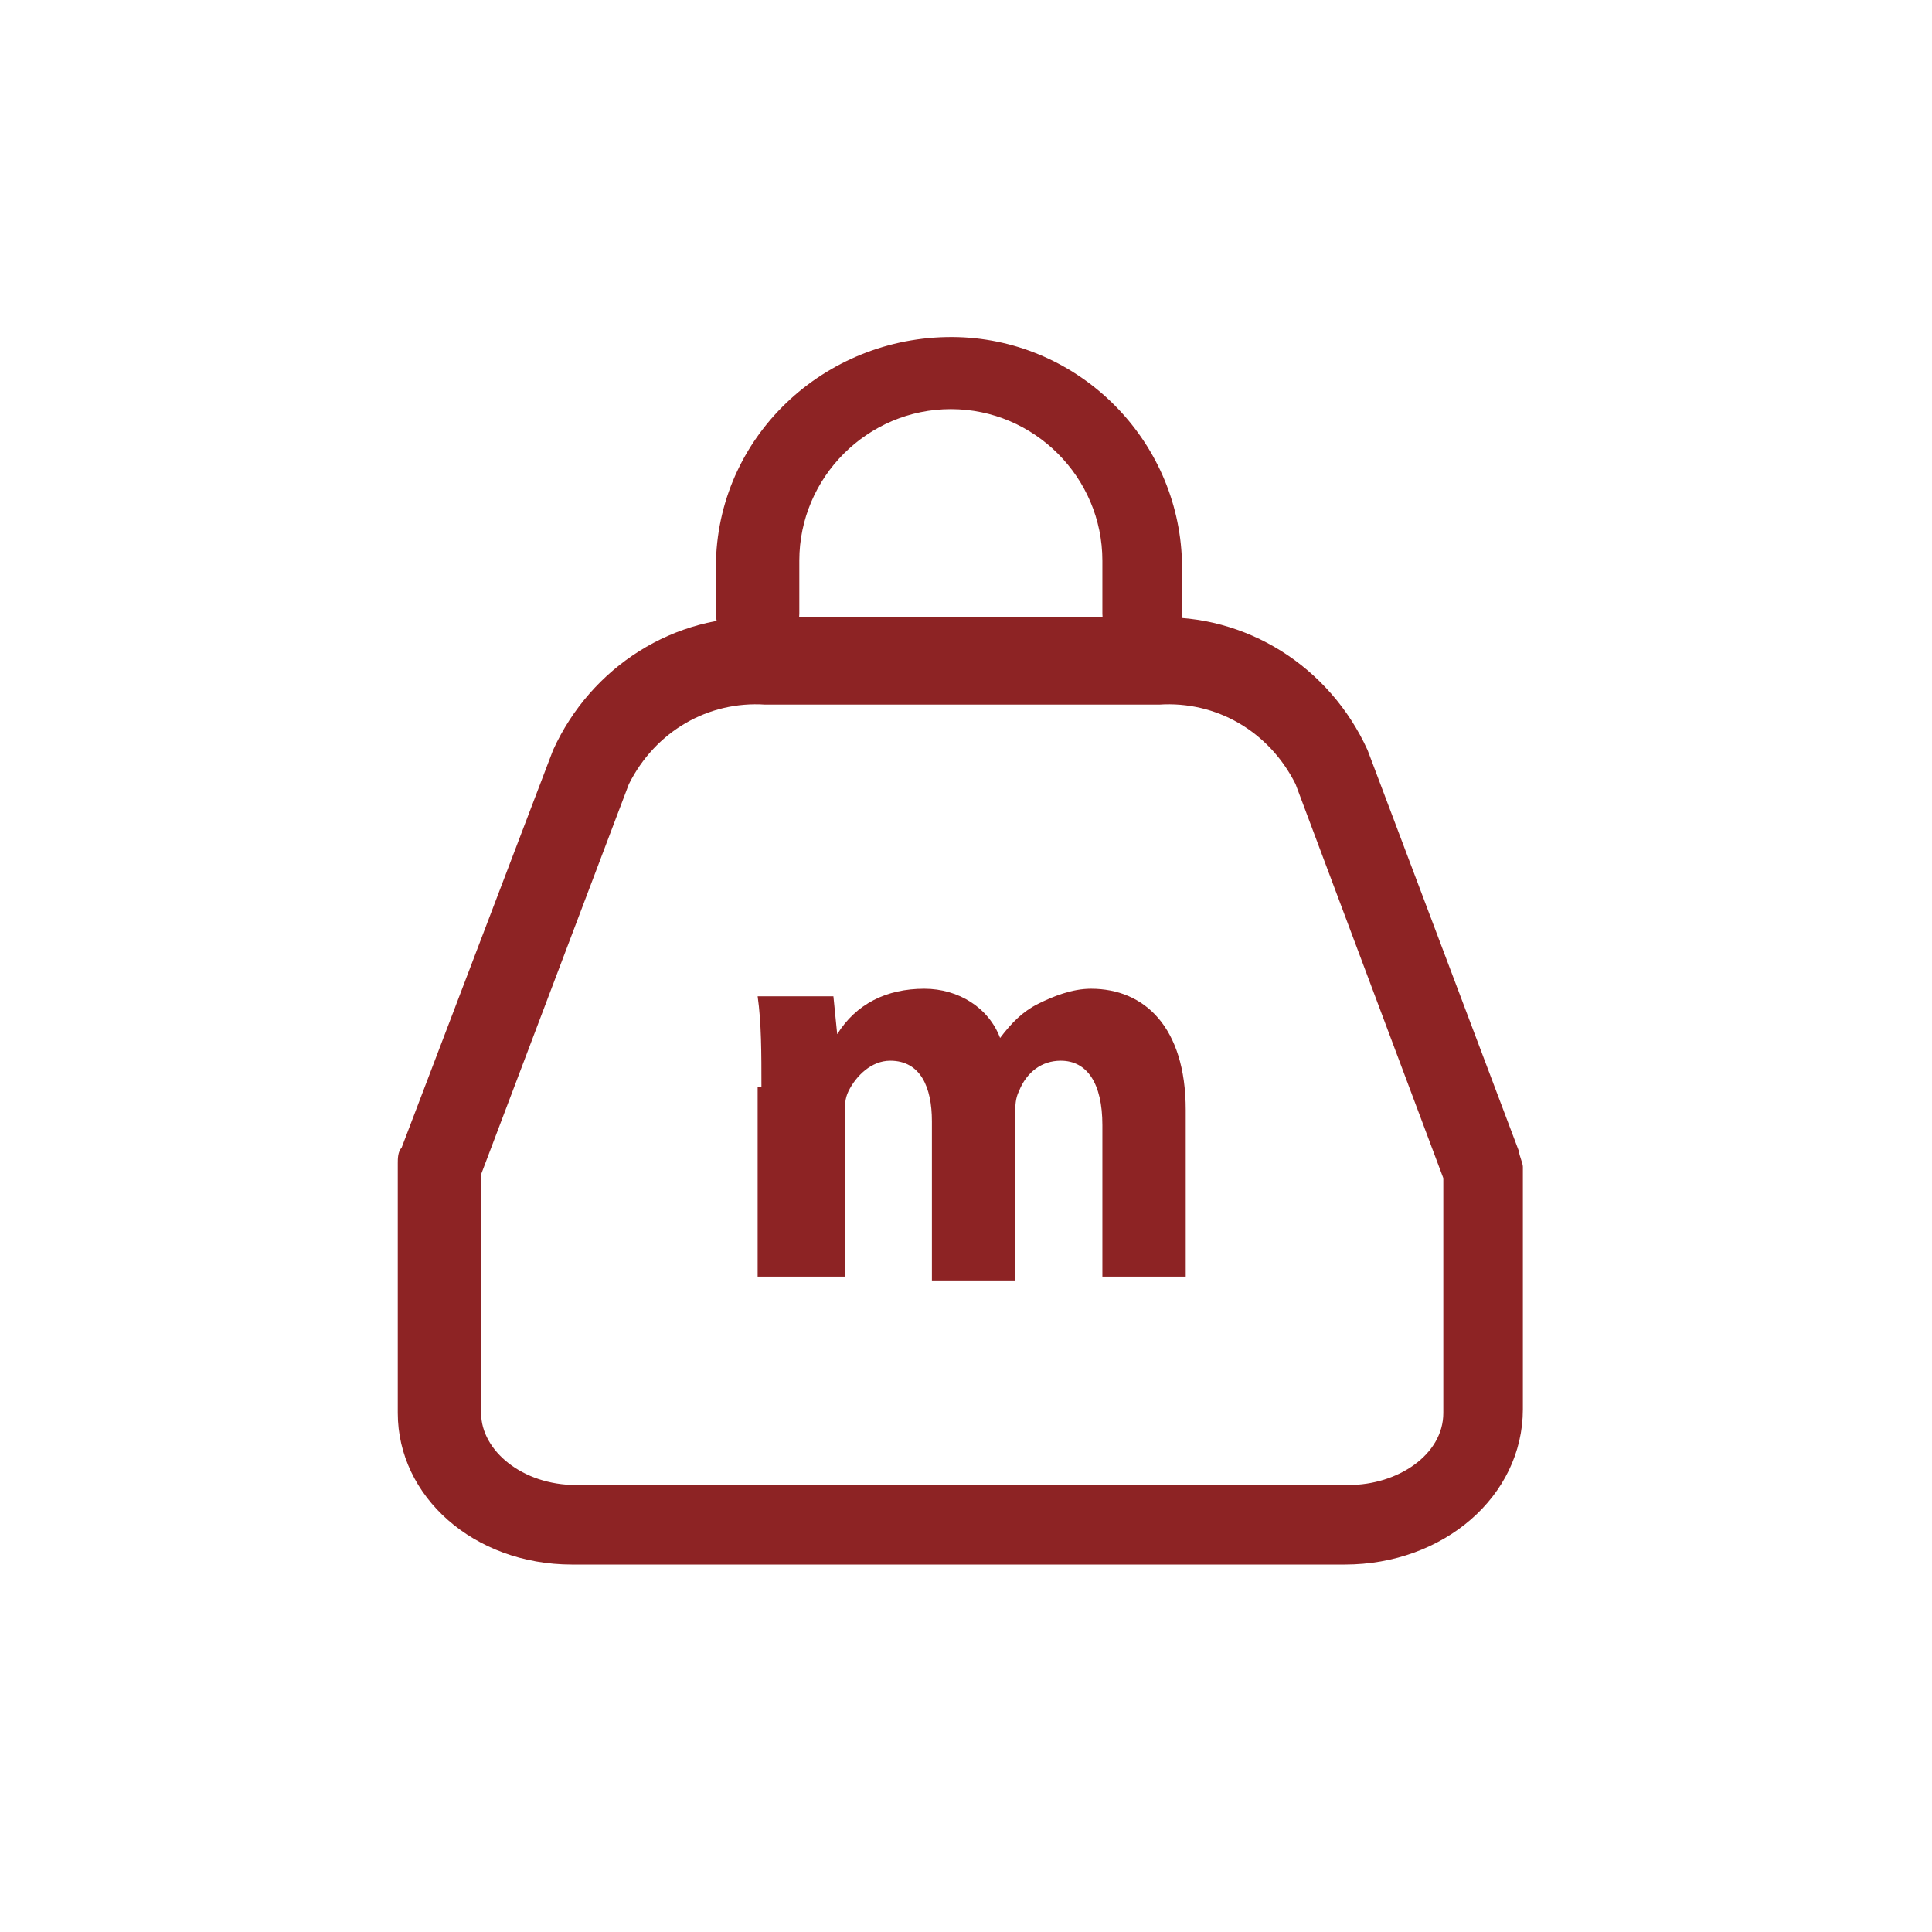 <?xml version="1.0" encoding="UTF-8"?>
<svg xmlns="http://www.w3.org/2000/svg" xmlns:xlink="http://www.w3.org/1999/xlink" version="1.1" id="Слой_1" x="0px" y="0px" width="51px" height="51px" viewBox="0 0 51 51" style="enable-background:new 0 0 51 51;" xml:space="preserve">
<style type="text/css">
	.st0{fill:#8D2324;}
</style>
<path class="st0" d="M35.5,41.3H15.1c-2.6,0-4.6-1.8-4.6-4v-6.6c0-0.1,0-0.3,0.1-0.4l4-10.5c1-2.2,3.2-3.6,5.6-3.5h10.3  c2.4-0.1,4.6,1.3,5.6,3.5l4,10.6c0,0.1,0.1,0.3,0.1,0.4v6.4C40.2,39.5,38.1,41.3,35.5,41.3z M12.7,31v6.3c0,1,1.1,1.9,2.5,1.9h20.4  c1.3,0,2.5-0.8,2.5-1.9v-6.2l-3.9-10.4c-0.7-1.4-2.1-2.2-3.6-2.1H20.2c-1.5-0.1-2.9,0.7-3.6,2.1L12.7,31z"></path>
<path class="st0" d="M30.2,17.3c-0.6,0-1.1-0.5-1.1-1.1v-1.4c0-2.2-1.8-4-4-4s-4,1.8-4,4v1.4c0,0.6-0.5,1.1-1.1,1.1  s-1.1-0.5-1.1-1.1v-1.4c0.1-3.4,3-6,6.4-5.9c3.2,0.1,5.8,2.7,5.9,5.9v1.4C31.3,16.8,30.8,17.3,30.2,17.3z"></path>
<path class="st0" d="M20.1,28.7c0-0.9,0-1.7-0.1-2.4h2l0.1,1l0,0c0.5-0.8,1.3-1.2,2.3-1.2c0.9,0,1.7,0.5,2,1.3l0,0  c0.3-0.4,0.6-0.7,1-0.9c0.4-0.2,0.9-0.4,1.4-0.4c1.4,0,2.5,1,2.5,3.2v4.4h-2.2v-4c0-1.1-0.4-1.7-1.1-1.7c-0.5,0-0.9,0.3-1.1,0.8  c-0.1,0.2-0.1,0.4-0.1,0.6v4.4h-2.2v-4.2c0-0.9-0.3-1.6-1.1-1.6c-0.5,0-0.9,0.4-1.1,0.8c-0.1,0.2-0.1,0.4-0.1,0.6v4.3H20v-5  C20,28.7,20.1,28.7,20.1,28.7z"></path>
</svg>

